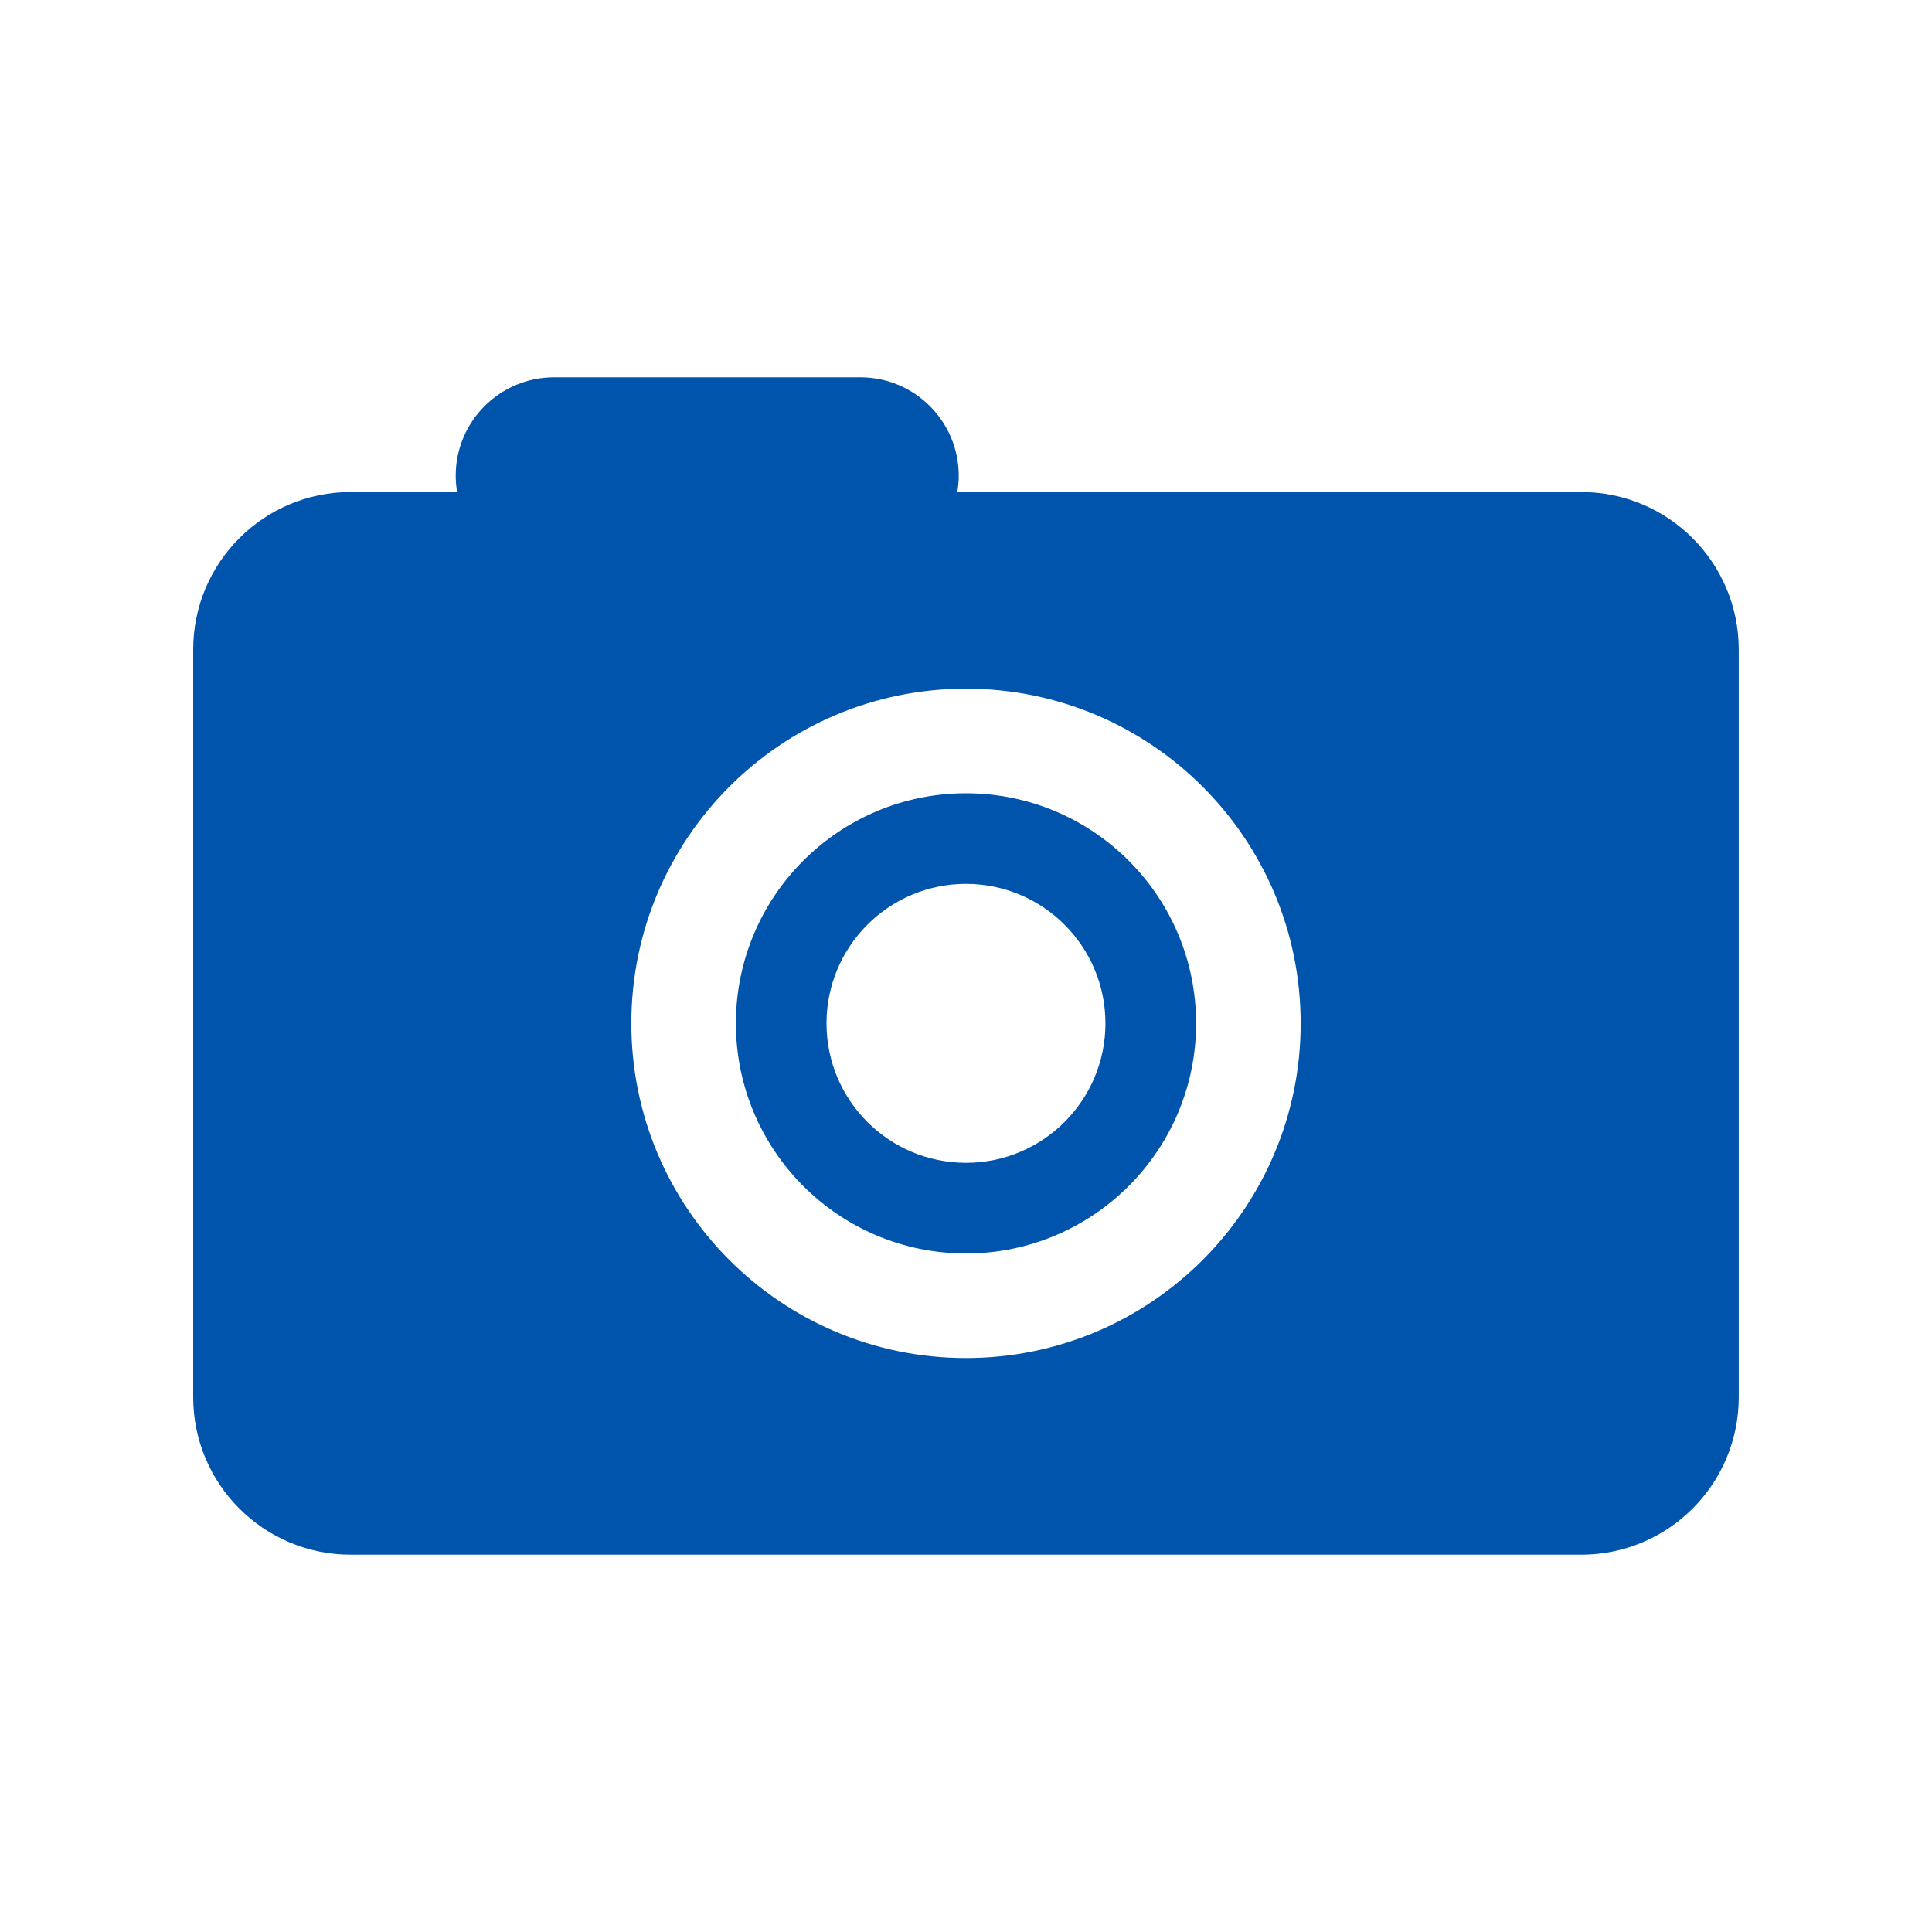 <svg fill="none" height="40" viewBox="0 0 40 40" width="40" xmlns="http://www.w3.org/2000/svg"><path d="m17.812 7.812c1.125 0 2.038.913 2.038 2.038 0 .115-.012.227-.03.337h12.918c1.801 0 3.261 1.46 3.261 3.261v15.479c-0 1.801-1.46 3.261-3.261 3.261h-25.477c-1.801 0-3.261-1.46-3.261-3.261v-15.479c0-1.801 1.46-3.261 3.261-3.261h2.203c-.018-.11-.029-.222-.029-.337 0-1.126.913-2.038 2.038-2.038zm2.188 6.446c-3.827 0-6.929 3.103-6.929 6.93 0 3.826 3.102 6.929 6.929 6.929 3.826-0 6.928-3.102 6.929-6.929 0-3.827-3.102-6.929-6.929-6.93zm0 2.166c2.631 0 4.764 2.133 4.764 4.764-0 2.63-2.133 4.763-4.764 4.764-2.631 0-4.763-2.133-4.764-4.764 0-2.631 2.133-4.764 4.764-4.764zm0 1.876c-1.595 0-2.888 1.293-2.888 2.888 0 1.594 1.293 2.887 2.888 2.887 1.594-0 2.886-1.293 2.887-2.887 0-1.594-1.292-2.887-2.887-2.888z" fill="#0054ac"/></svg>
